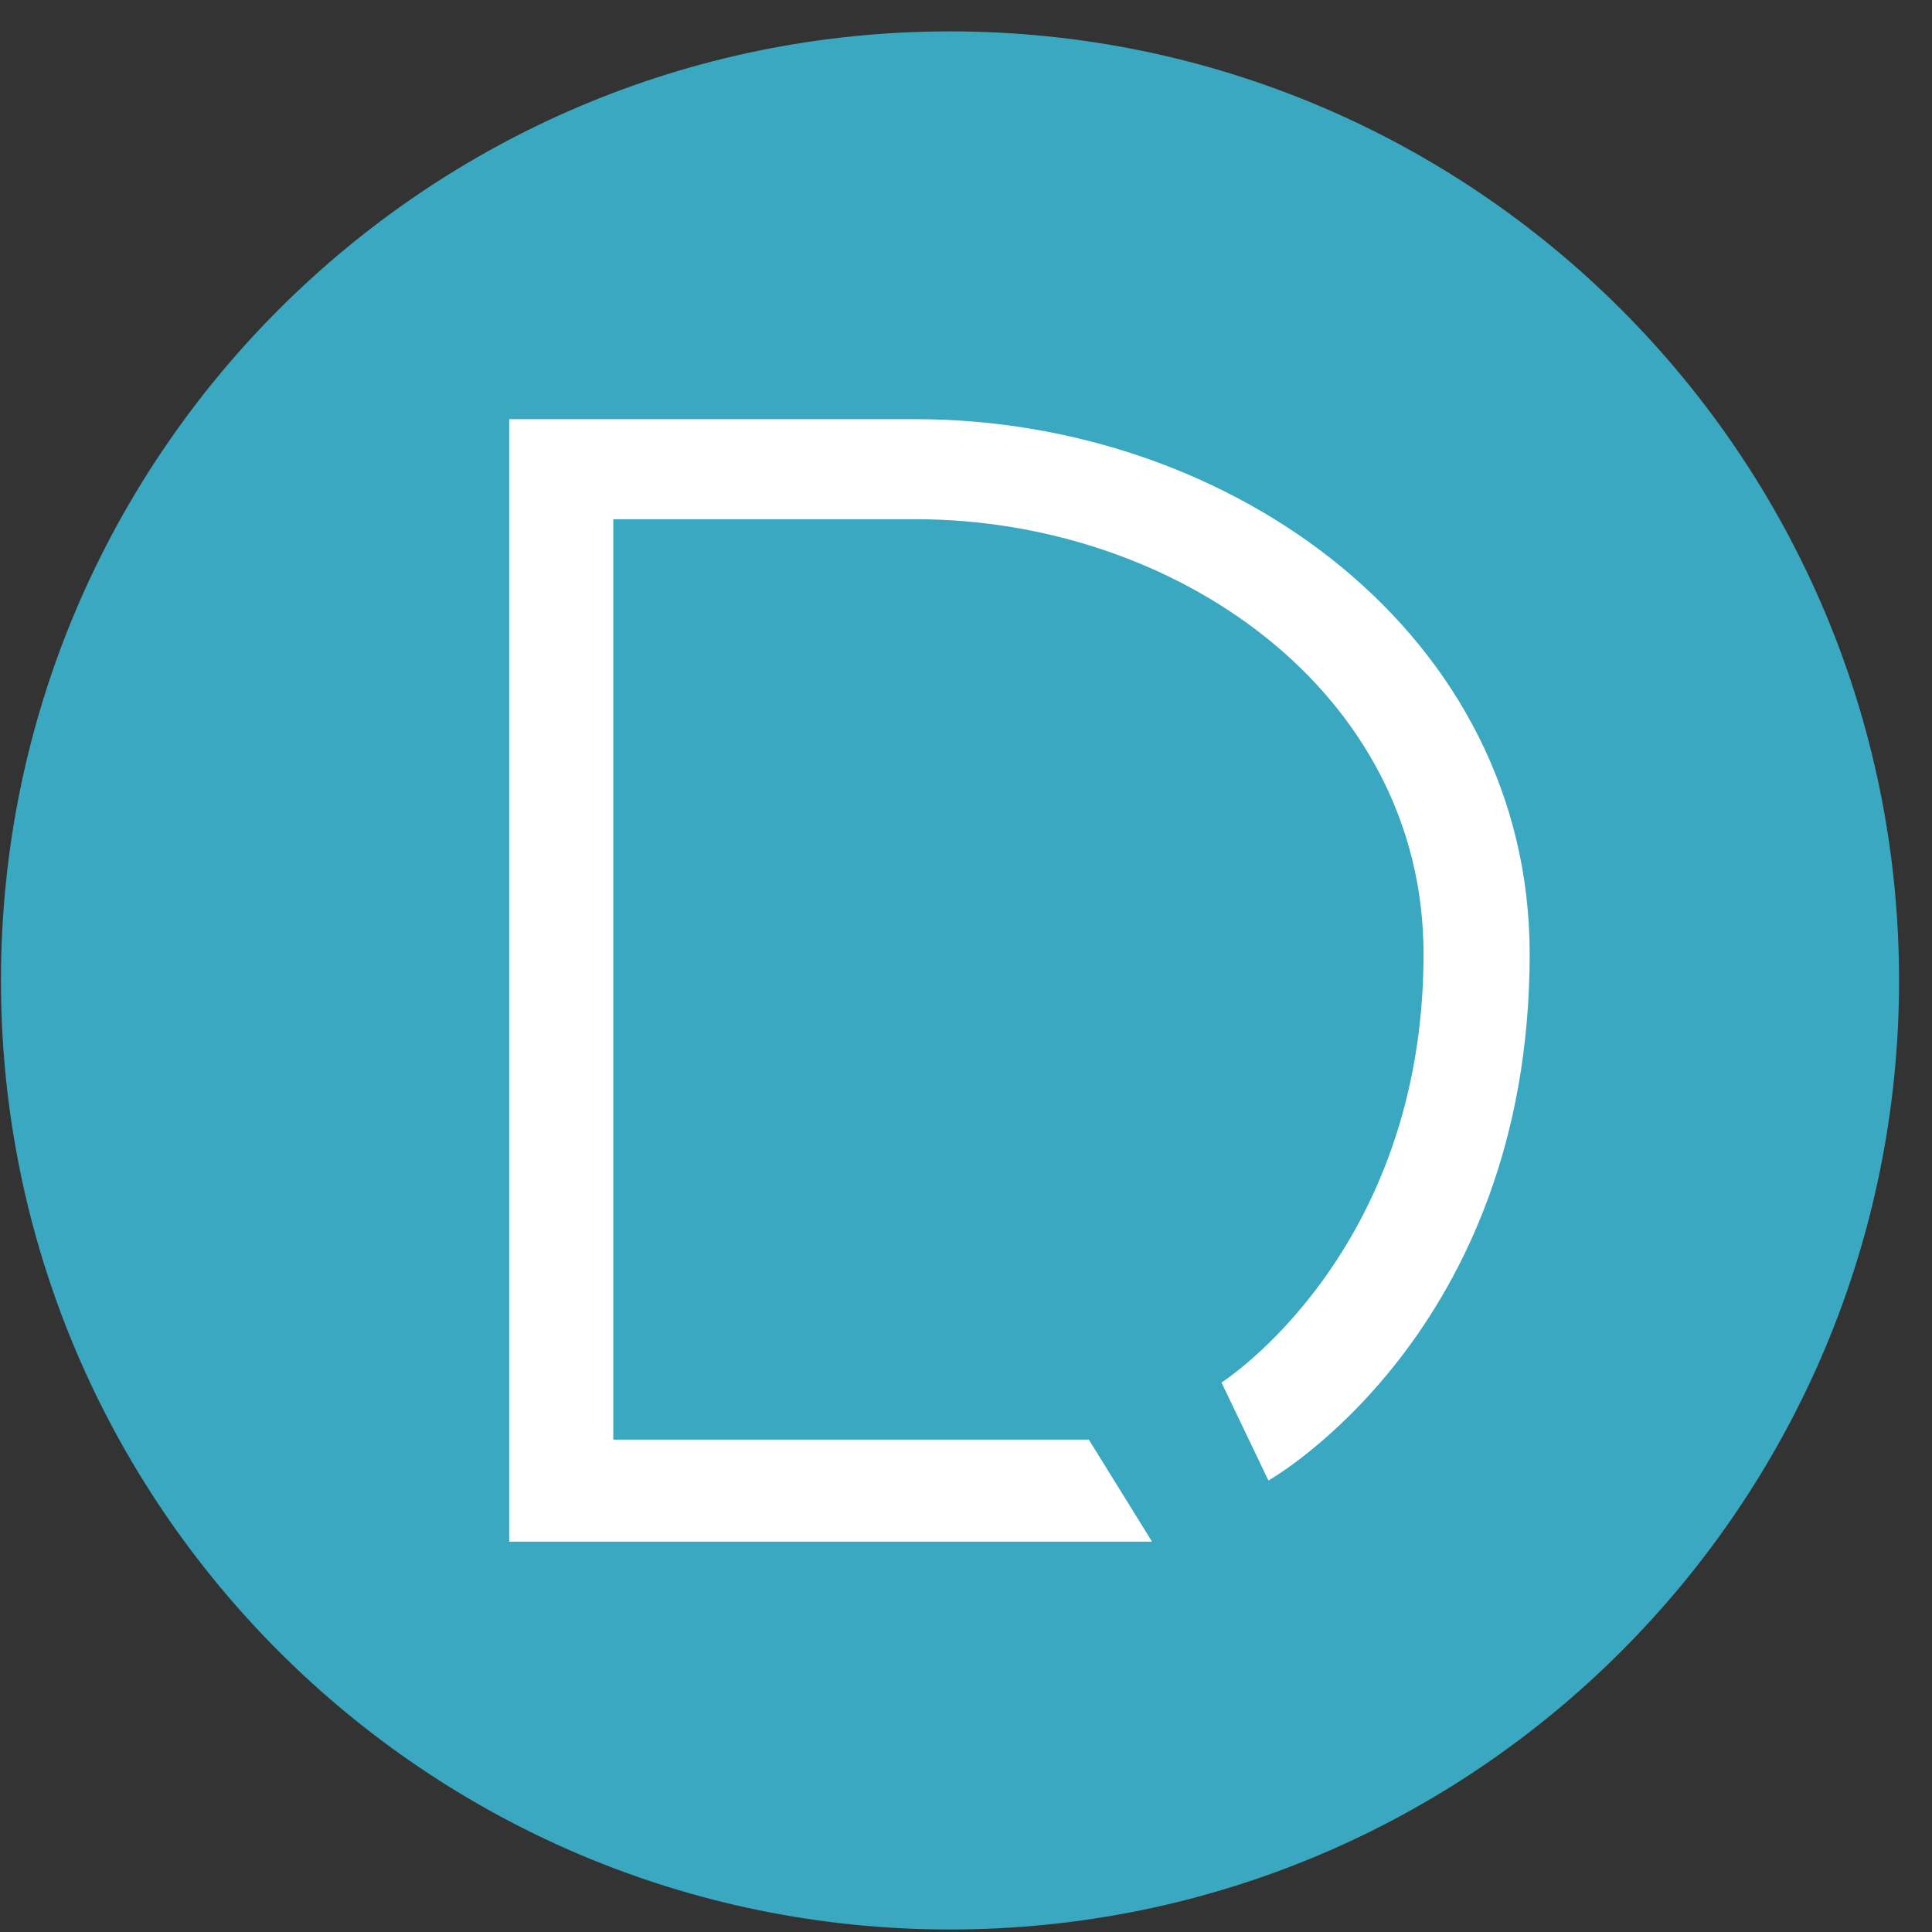<svg width="57" height="57" viewBox="0 0 57 57" fill="none" xmlns="http://www.w3.org/2000/svg">
<rect x="0" y="0" width="57" height="57" fill="#333333" stroke="none"/>
<g clip-path="url(#clip0_1762_777)">
<path d="M56.028 28.926C56.028 13.462 43.492 0.926 28.028 0.926C12.564 0.926 0.028 13.462 0.028 28.926C0.028 44.39 12.564 56.926 28.028 56.926C43.492 56.926 56.028 44.39 56.028 28.926Z" fill="#3AA8C0"/>
<path d="M33.99 45.485L32.124 42.474H18.094V15.318H27.006C34.711 15.318 41.999 20.439 41.999 28.144C41.999 36.996 36.038 40.789 36.038 40.789L37.423 43.679C37.423 43.679 45.13 39.344 45.13 28.144C45.13 18.76 36.389 12.368 27.006 12.367C22.79 12.367 15.023 12.367 15.023 12.367V45.485H33.99Z" fill="white"/>
</g>
<defs>
<clipPath id="clip0_1762_777">
<rect width="56" height="56" fill="white" transform="translate(0.028 0.926)"/>
</clipPath>
</defs>
</svg>
